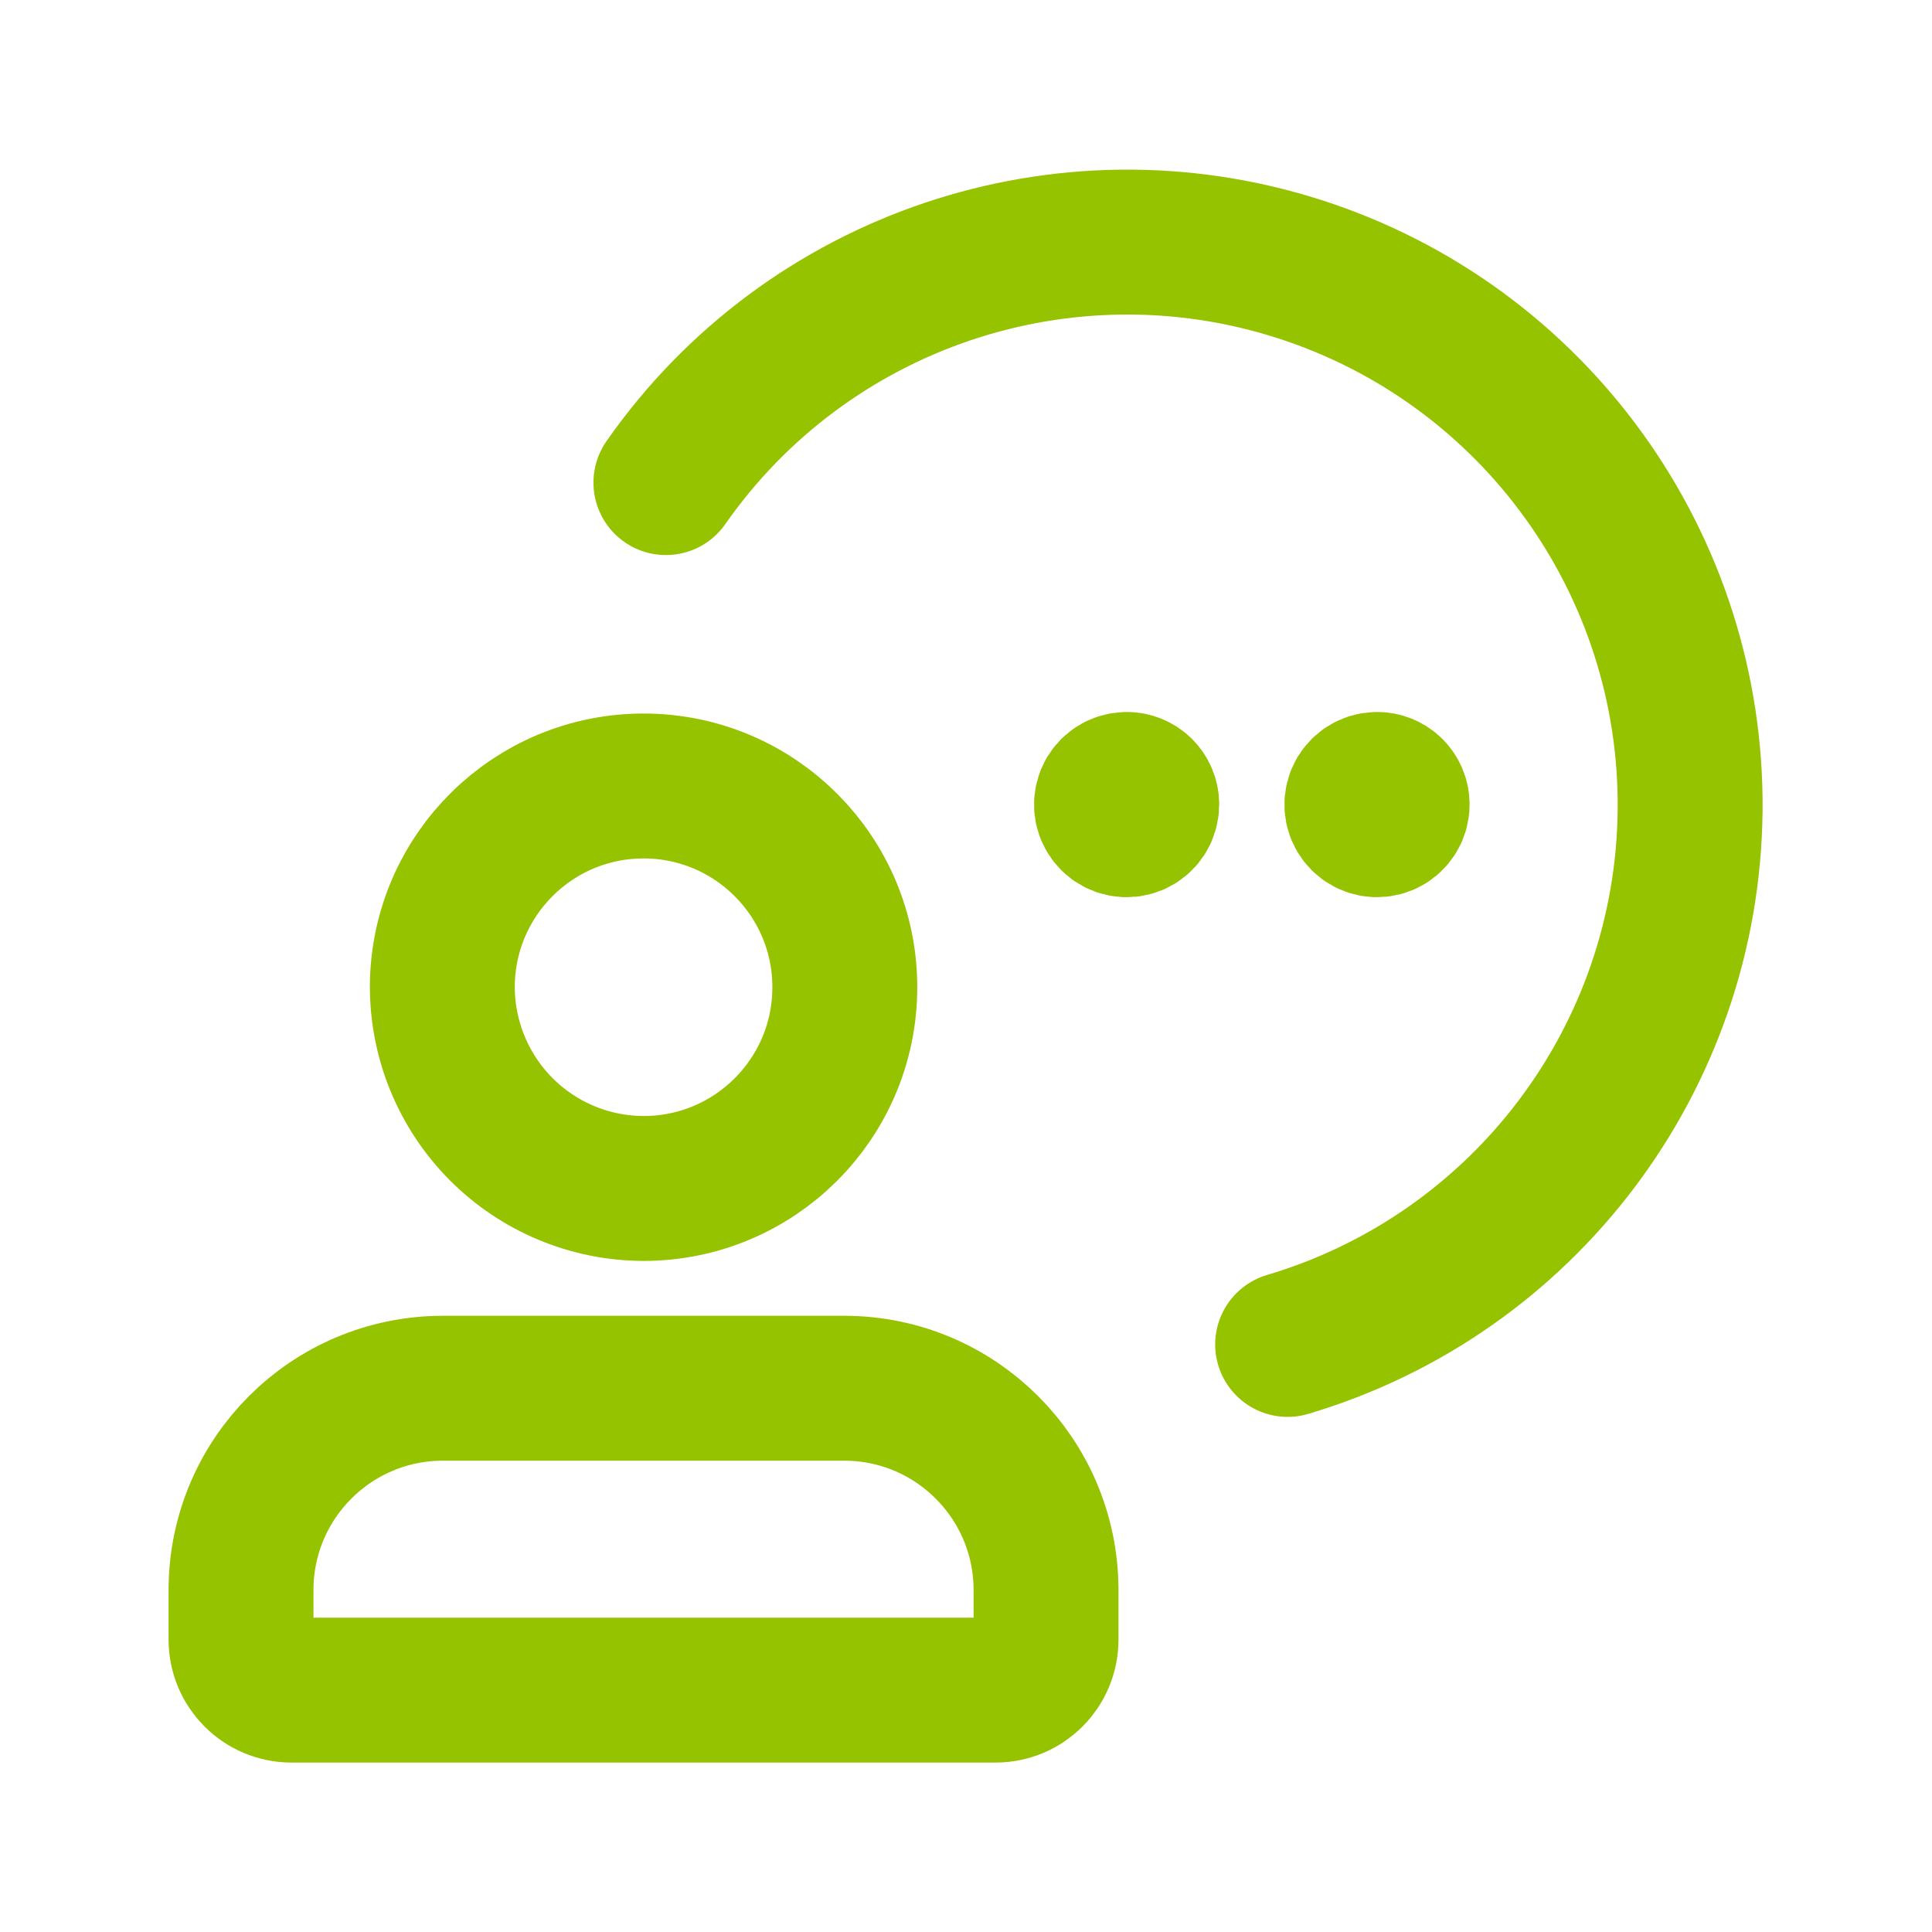 <svg width="40" height="40" viewBox="0 0 40 40" fill="none" xmlns="http://www.w3.org/2000/svg">
<path fill-rule="evenodd" clip-rule="evenodd" d="M9.158 20.408C9.176 18.111 11.049 16.261 13.346 16.273C15.643 16.285 17.497 18.153 17.491 20.45C17.486 22.747 15.622 24.606 13.325 24.606C12.215 24.604 11.152 24.16 10.37 23.372C9.589 22.584 9.153 21.518 9.158 20.408V20.408Z" stroke="#95C300" stroke-width="3" stroke-linecap="round" stroke-linejoin="round"/>
<path d="M23.328 16.241C23.159 16.241 23.006 16.341 22.941 16.497C22.876 16.653 22.911 16.832 23.03 16.952C23.149 17.072 23.329 17.108 23.485 17.044C23.641 16.979 23.742 16.827 23.742 16.658C23.743 16.548 23.7 16.442 23.622 16.363C23.544 16.285 23.438 16.241 23.328 16.241" stroke="#95C300" stroke-width="3" stroke-linecap="round" stroke-linejoin="round"/>
<path d="M28.512 16.241C28.343 16.241 28.19 16.341 28.125 16.497C28.06 16.653 28.095 16.832 28.214 16.952C28.333 17.072 28.512 17.108 28.668 17.044C28.824 16.979 28.926 16.827 28.926 16.658C28.927 16.548 28.884 16.442 28.806 16.363C28.728 16.285 28.622 16.241 28.512 16.241" stroke="#95C300" stroke-width="3" stroke-linecap="round" stroke-linejoin="round"/>
<path fill-rule="evenodd" clip-rule="evenodd" d="M4.99 33.95V32.909C4.997 30.61 6.859 28.749 9.157 28.742H17.49C19.789 28.749 21.65 30.61 21.657 32.909V33.95C21.655 34.525 21.19 34.99 20.615 34.992H6.032C5.457 34.99 4.992 34.525 4.99 33.95V33.95Z" stroke="#95C300" stroke-width="3" stroke-linecap="round" stroke-linejoin="round"/>
<path d="M13.787 9.992C16.714 5.802 22.03 4.009 26.897 5.569C31.764 7.129 35.046 11.679 34.992 16.79C34.937 21.901 31.558 26.38 26.659 27.835" stroke="#95C300" stroke-width="3" stroke-linecap="round" stroke-linejoin="round"/>
</svg>
